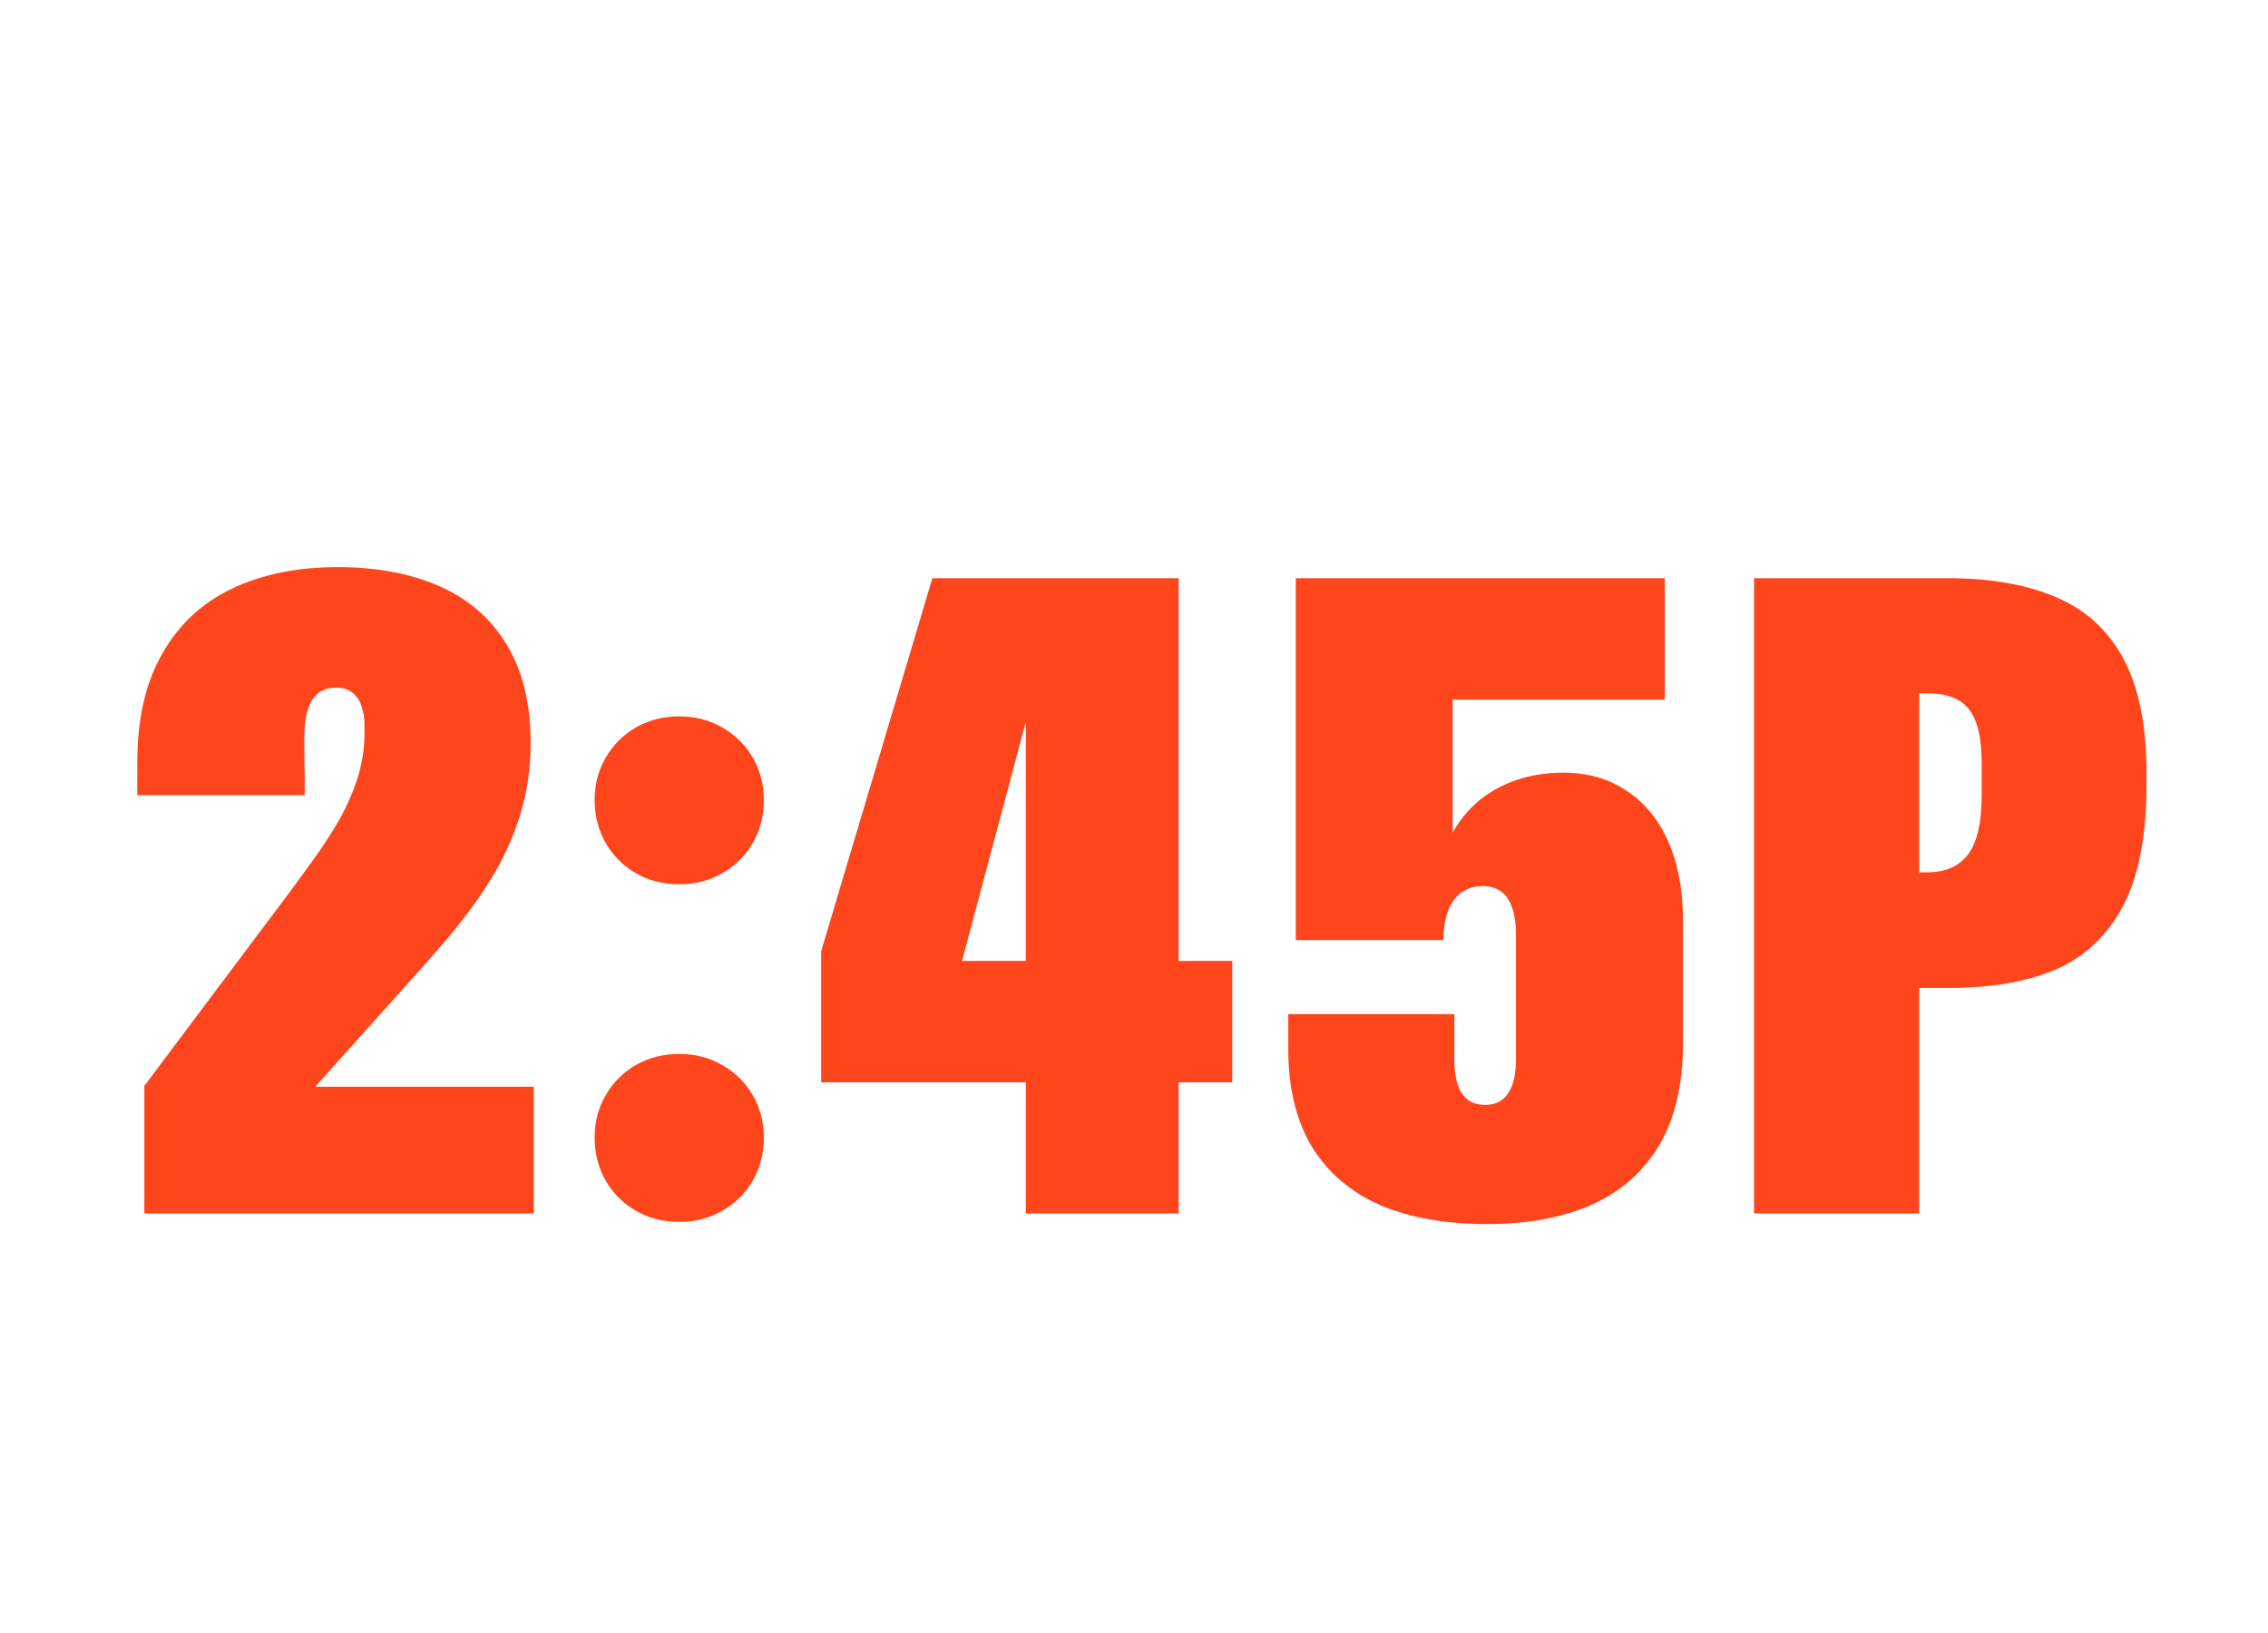 <svg width="200" height="144" viewBox="0 0 200 144" fill="none" xmlns="http://www.w3.org/2000/svg">
<path d="M12.731 95.75L25.739 78.406C26.104 77.912 26.455 77.43 26.794 76.961C27.94 75.424 28.877 74.044 29.606 72.82C30.361 71.57 30.973 70.255 31.442 68.875C31.911 67.495 32.145 66.049 32.145 64.539V63.953C32.145 63.328 32.054 62.768 31.872 62.273C31.716 61.753 31.442 61.349 31.052 61.062C30.687 60.776 30.218 60.633 29.645 60.633C28.682 60.633 27.966 61.01 27.497 61.766C27.054 62.495 26.833 63.602 26.833 65.086C26.833 66.258 26.846 67.482 26.872 68.758C26.872 69.227 26.872 69.682 26.872 70.125H12.106V67.234C12.106 63.406 12.835 60.216 14.294 57.664C15.752 55.086 17.796 53.172 20.427 51.922C23.083 50.646 26.208 50.008 29.802 50.008C33.213 50.008 36.195 50.568 38.747 51.688C41.299 52.807 43.278 54.526 44.684 56.844C46.091 59.161 46.794 62.052 46.794 65.516C46.794 67.833 46.468 69.995 45.817 72C45.192 74.005 44.32 75.893 43.2 77.664C42.106 79.435 40.726 81.284 39.059 83.211C38.252 84.148 37.419 85.099 36.559 86.062L25.661 98.211L20.544 95.828H47.067V107H12.731V95.75Z" fill="#FF451C"/>
<path d="M59.897 107.742C58.465 107.742 57.189 107.417 56.069 106.766C54.949 106.115 54.064 105.229 53.413 104.109C52.761 102.964 52.436 101.701 52.436 100.32C52.436 98.94 52.761 97.69 53.413 96.57C54.064 95.451 54.949 94.565 56.069 93.914C57.215 93.263 58.491 92.938 59.897 92.938C61.303 92.938 62.566 93.263 63.686 93.914C64.832 94.565 65.73 95.451 66.381 96.57C67.032 97.69 67.358 98.94 67.358 100.32C67.358 101.701 67.032 102.964 66.381 104.109C65.73 105.229 64.832 106.115 63.686 106.766C62.566 107.417 61.303 107.742 59.897 107.742ZM59.897 77.977C58.465 77.977 57.189 77.651 56.069 77C54.949 76.349 54.064 75.463 53.413 74.344C52.761 73.198 52.436 71.935 52.436 70.555C52.436 69.174 52.761 67.924 53.413 66.805C54.064 65.685 54.949 64.799 56.069 64.148C57.215 63.497 58.491 63.172 59.897 63.172C61.303 63.172 62.566 63.497 63.686 64.148C64.832 64.799 65.73 65.685 66.381 66.805C67.032 67.924 67.358 69.174 67.358 70.555C67.358 71.935 67.032 73.198 66.381 74.344C65.73 75.463 64.832 76.349 63.686 77C62.566 77.651 61.303 77.977 59.897 77.977Z" fill="#FF451C"/>
<path d="M90.461 60.359L91.203 60.867L84.25 86.922L82.18 84.734H108.664V95.438H72.414V83.875L82.219 50.984H103.938V107H90.461V60.359Z" fill="#FF451C"/>
<path d="M131.142 107.938C127.47 107.938 124.319 107.378 121.689 106.258C119.085 105.112 117.08 103.393 115.673 101.102C114.293 98.784 113.603 95.919 113.603 92.508V89.422H128.252V93.523C128.252 94.773 128.473 95.737 128.916 96.414C129.358 97.091 130.048 97.43 130.986 97.43C131.559 97.43 132.041 97.287 132.431 97C132.848 96.688 133.16 96.232 133.369 95.633C133.577 95.034 133.681 94.318 133.681 93.484V82.43C133.681 81.44 133.564 80.633 133.33 80.008C133.121 79.383 132.796 78.914 132.353 78.602C131.91 78.289 131.377 78.133 130.752 78.133C129.684 78.133 128.838 78.537 128.213 79.344C127.614 80.151 127.301 81.336 127.275 82.898H114.267V50.984H146.806V61.688H128.095V76.375L127.353 75.281C127.744 73.901 128.421 72.677 129.384 71.609C130.348 70.516 131.546 69.669 132.978 69.07C134.436 68.445 136.064 68.133 137.861 68.133C139.996 68.133 141.858 68.667 143.447 69.734C145.035 70.776 146.259 72.273 147.119 74.227C147.978 76.18 148.408 78.471 148.408 81.102V92.039C148.408 95.607 147.718 98.576 146.338 100.945C144.957 103.289 142.978 105.047 140.4 106.219C137.822 107.365 134.736 107.938 131.142 107.938Z" fill="#FF451C"/>
<path d="M154.675 50.984H171.706C175.534 50.984 178.738 51.544 181.316 52.664C183.92 53.758 185.899 55.568 187.253 58.094C188.607 60.594 189.284 63.953 189.284 68.172V69.227C189.284 73.706 188.594 77.26 187.214 79.891C185.834 82.495 183.868 84.357 181.316 85.477C178.764 86.57 175.613 87.117 171.863 87.117H169.245V107H154.675V50.984ZM169.948 76.922C171.537 76.922 172.735 76.401 173.542 75.359C174.349 74.292 174.753 72.534 174.753 70.086V67.391C174.753 65.802 174.584 64.565 174.245 63.68C173.907 62.768 173.386 62.117 172.683 61.727C172.006 61.336 171.107 61.141 169.988 61.141H169.245V76.922H169.948Z" fill="#FF451C"/>
</svg>
